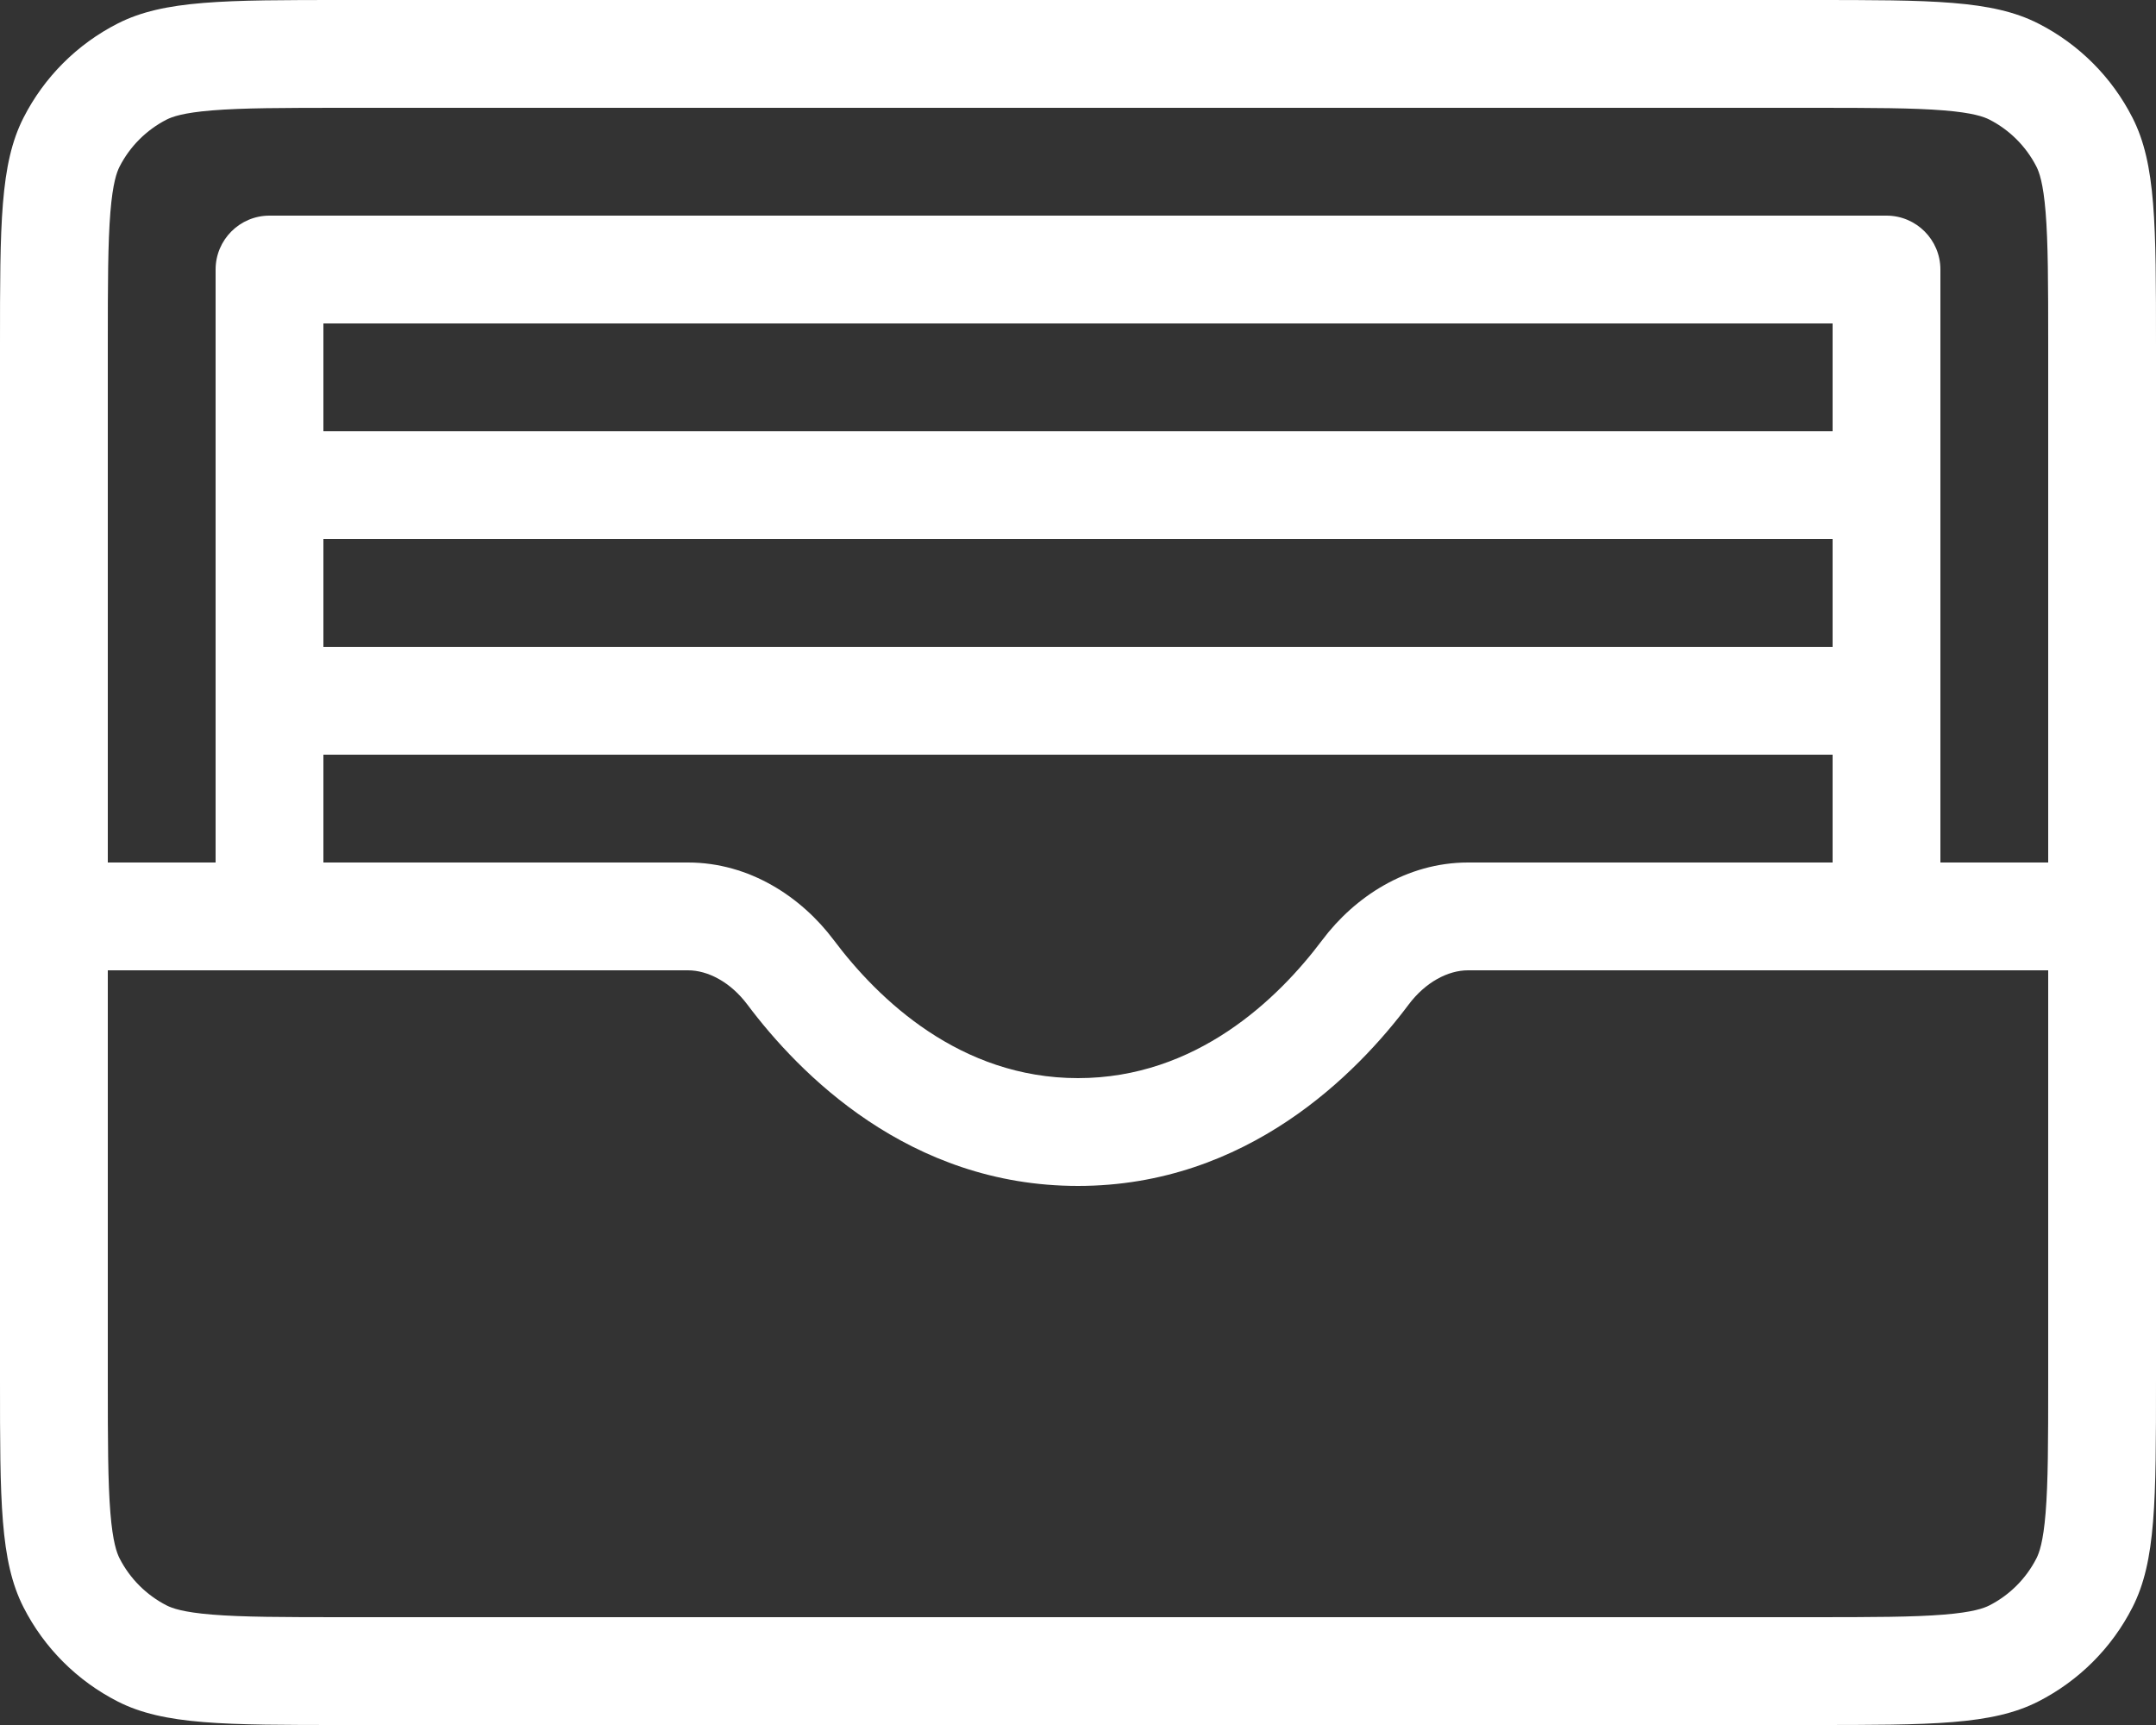 <?xml version="1.0" encoding="UTF-8"?> <svg xmlns="http://www.w3.org/2000/svg" width="40" height="32" viewBox="0 0 40 32" fill="none"><rect x="0" y="0" width="40" height="32" fill="#333333" stroke="none"/><path fill-rule="evenodd" clip-rule="evenodd" d="M0.436 2.184C0 3.04 0 4.16 0 6.4V25.6C0 27.84 0 28.96 0.436 29.816C0.819 30.569 1.431 31.18 2.184 31.564C3.04 32 4.16 32 6.4 32H33.6C35.84 32 36.96 32 37.816 31.564C38.569 31.18 39.181 30.569 39.564 29.816C40 28.96 40 27.84 40 25.6V6.4C40 4.16 40 3.04 39.564 2.184C39.181 1.431 38.569 0.819 37.816 0.436C36.96 0 35.84 0 33.6 0H6.4C4.16 0 3.04 0 2.184 0.436C1.431 0.819 0.819 1.431 0.436 2.184ZM33.6 2H6.4C5.247 2 4.502 2.002 3.936 2.048C3.392 2.092 3.191 2.168 3.092 2.218C2.716 2.41 2.41 2.716 2.218 3.092C2.168 3.191 2.092 3.392 2.048 3.936C2.002 4.502 2 5.247 2 6.4V16H4V5C4 4.448 4.448 4 5 4H35C35.552 4 36 4.448 36 5V16H38V6.4C38 5.247 37.998 4.502 37.952 3.936C37.908 3.392 37.832 3.191 37.782 3.092C37.59 2.716 37.284 2.41 36.908 2.218C36.809 2.168 36.608 2.092 36.064 2.048C35.498 2.002 34.753 2 33.6 2ZM34 16V14H6V16H12.764C13.909 16 14.872 16.644 15.467 17.437C16.292 18.537 17.81 20 20 20C22.19 20 23.708 18.537 24.533 17.437C25.128 16.644 26.091 16 27.236 16H34ZM2 25.6V18H12.764C13.134 18 13.553 18.218 13.867 18.637C14.82 19.908 16.857 22 20 22C23.143 22 25.18 19.908 26.133 18.637C26.447 18.218 26.866 18 27.236 18H38V25.6C38 26.753 37.998 27.498 37.952 28.064C37.908 28.608 37.832 28.809 37.782 28.908C37.59 29.284 37.284 29.59 36.908 29.782C36.809 29.832 36.608 29.908 36.064 29.952C35.498 29.998 34.753 30 33.6 30H6.4C5.247 30 4.502 29.998 3.936 29.952C3.392 29.908 3.191 29.832 3.092 29.782C2.716 29.59 2.41 29.284 2.218 28.908C2.168 28.809 2.092 28.608 2.048 28.064C2.002 27.498 2 26.753 2 25.6ZM6 8V6H34V8H6ZM6 10V12H34V10H6Z" fill="#fff"></path></svg> 